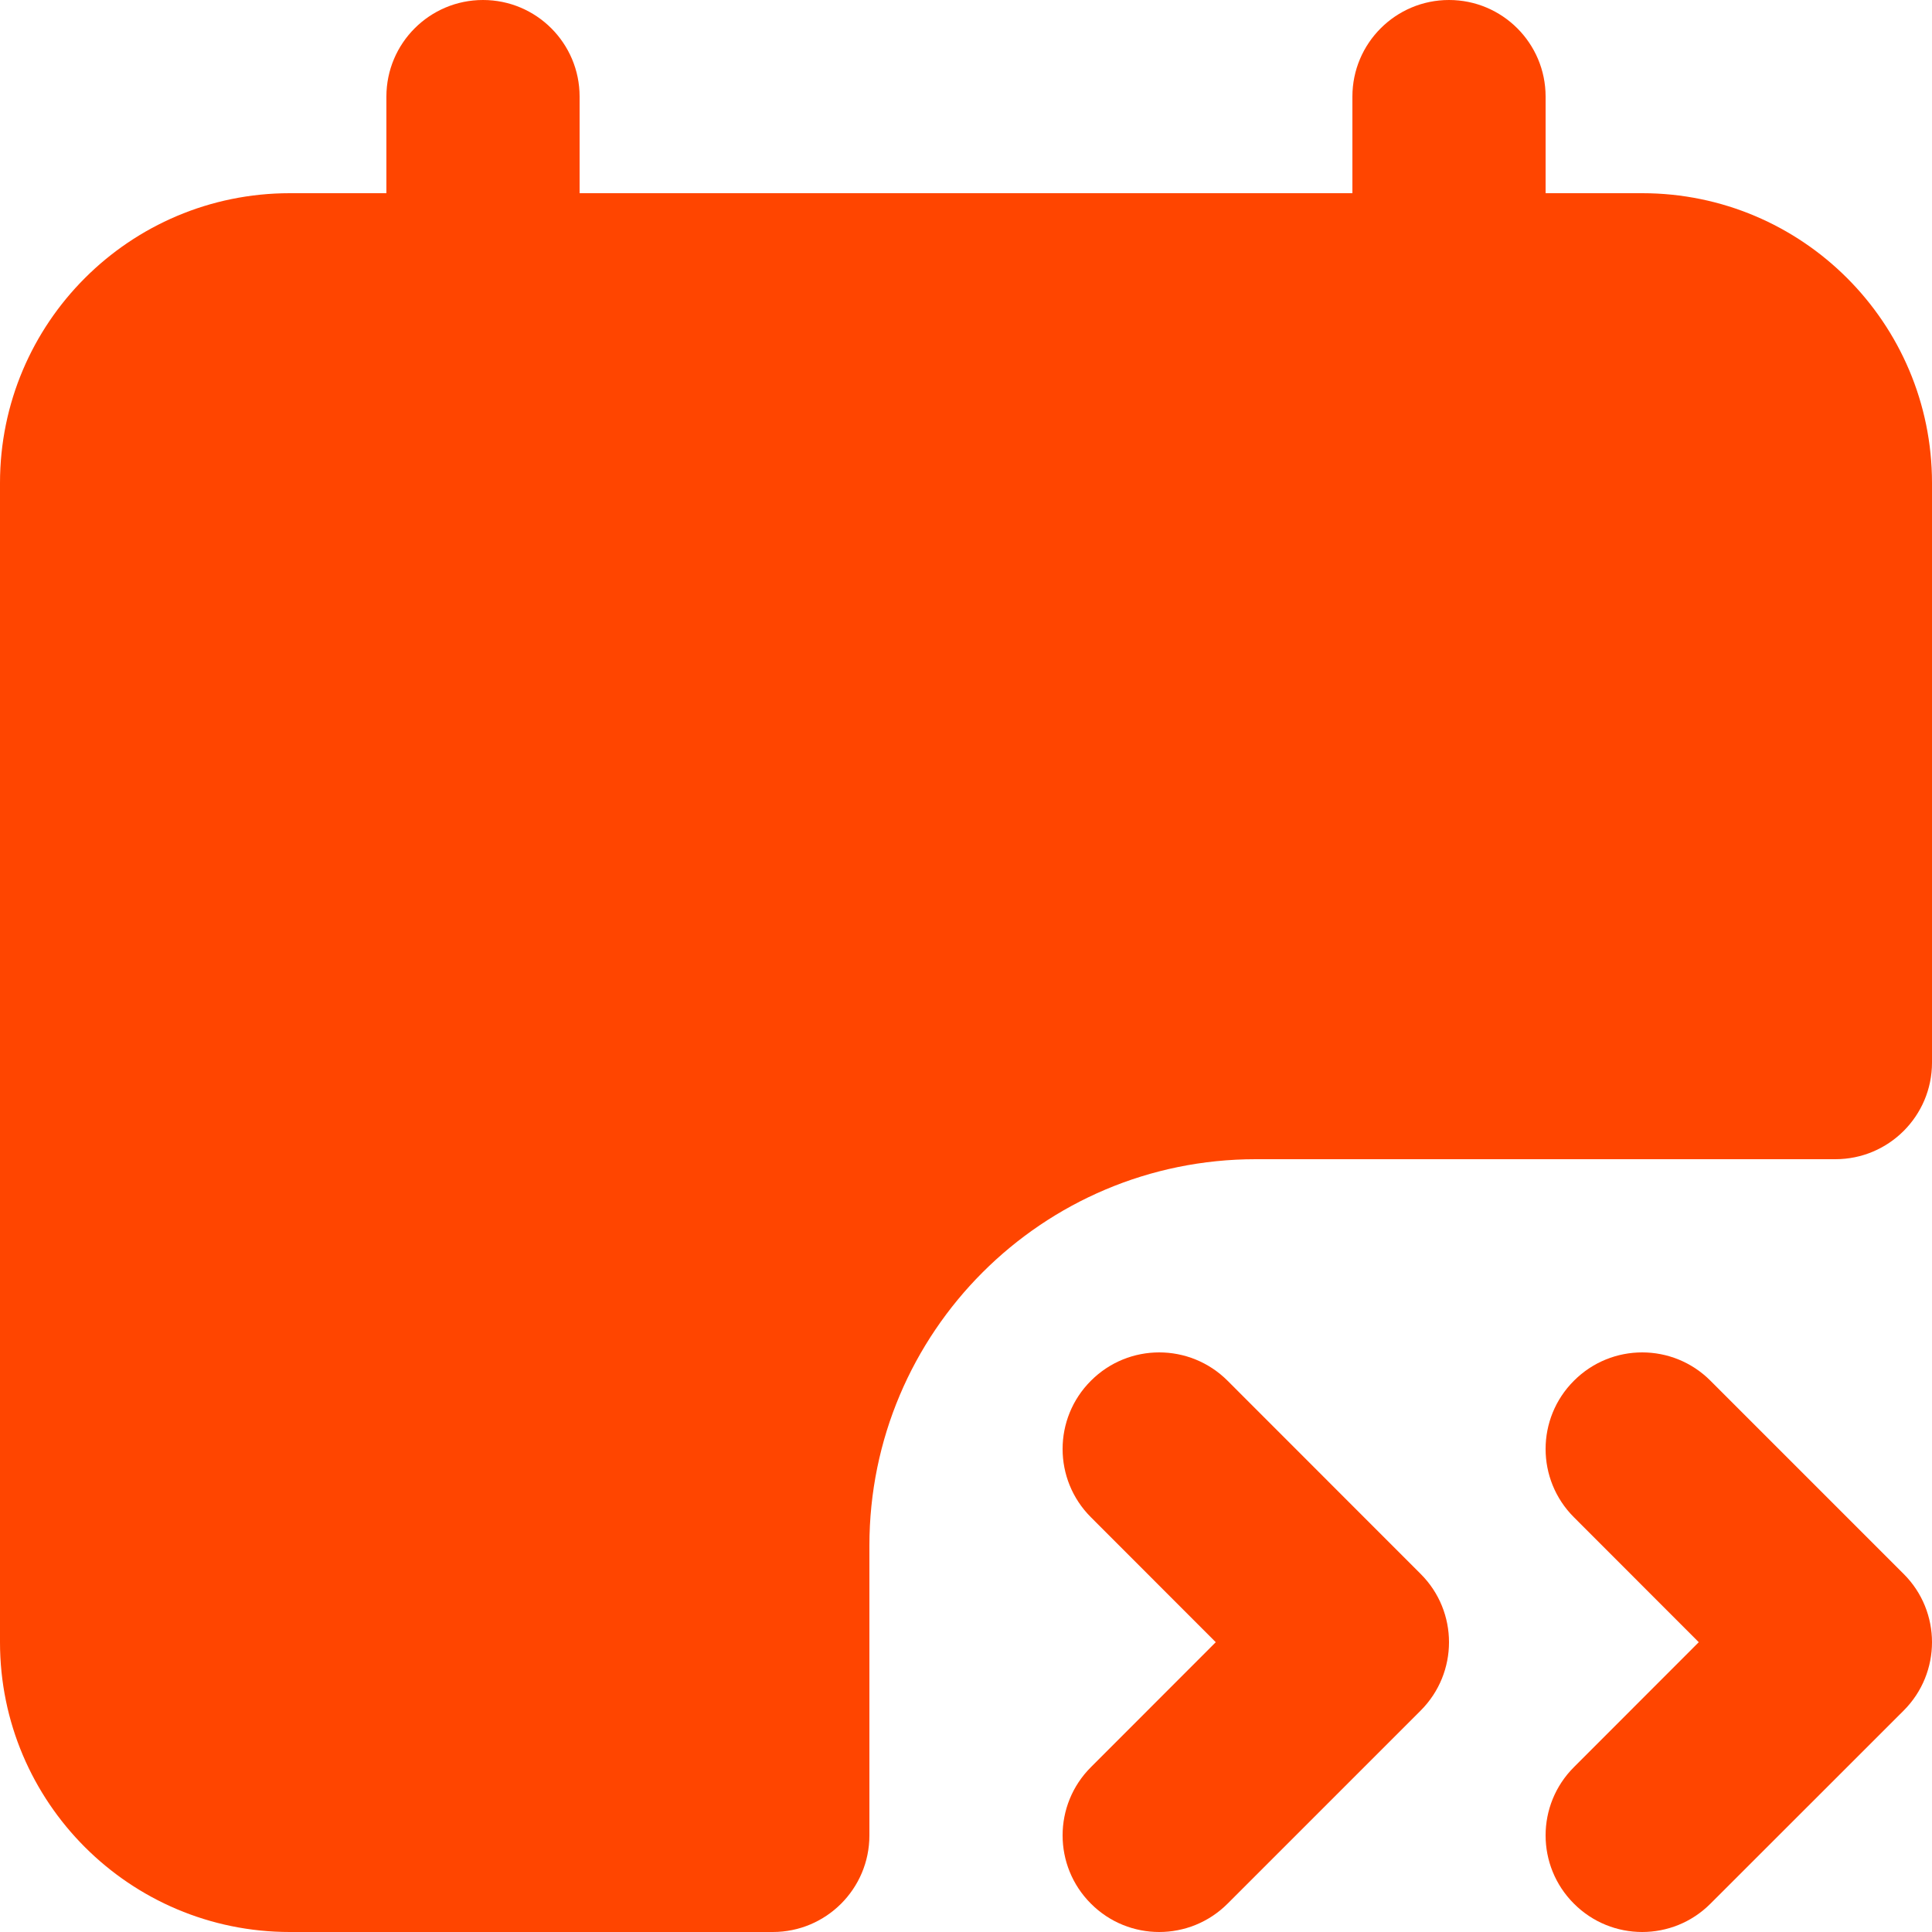 <svg width="18" height="18" viewBox="0 0 18 18" fill="orangered" xmlns="http://www.w3.org/2000/svg">
<path d="M4.5 0C4.997 0 5.4 0.403 5.4 0.9V1.8H12.6V0.9C12.6 0.403 13.003 0 13.5 0C13.997 0 14.4 0.403 14.4 0.9V1.8H15.3C16.791 1.8 18 3.009 18 4.5V9.9C18 10.397 17.597 10.8 17.1 10.8H11.7C9.712 10.8 8.1 12.412 8.1 14.4V17.1C8.1 17.597 7.697 18 7.2 18H2.7C1.209 18 0 16.791 0 15.3V4.5C0 3.009 1.209 1.8 2.7 1.8H3.6V0.9C3.6 0.403 4.003 0 4.5 0Z" fill="orangered" fill-opacity="1"/>
<path d="M10.164 14.136C9.812 13.785 9.812 13.215 10.164 12.864C10.515 12.512 11.085 12.512 11.437 12.864L13.236 14.664C13.588 15.015 13.588 15.585 13.236 15.937L11.437 17.736C11.085 18.088 10.515 18.088 10.164 17.736C9.812 17.385 9.812 16.815 10.164 16.464L11.327 15.3L10.164 14.136Z" fill="orangered" fill-opacity="1"/>
<path d="M14.664 12.864C14.312 13.215 14.312 13.785 14.664 14.136L15.827 15.3L14.664 16.464C14.312 16.815 14.312 17.385 14.664 17.736C15.015 18.088 15.585 18.088 15.936 17.736L17.736 15.937C18.088 15.585 18.088 15.015 17.736 14.664L15.936 12.864C15.585 12.512 15.015 12.512 14.664 12.864Z" fill="orangered" fill-opacity="1"/>
</svg>
